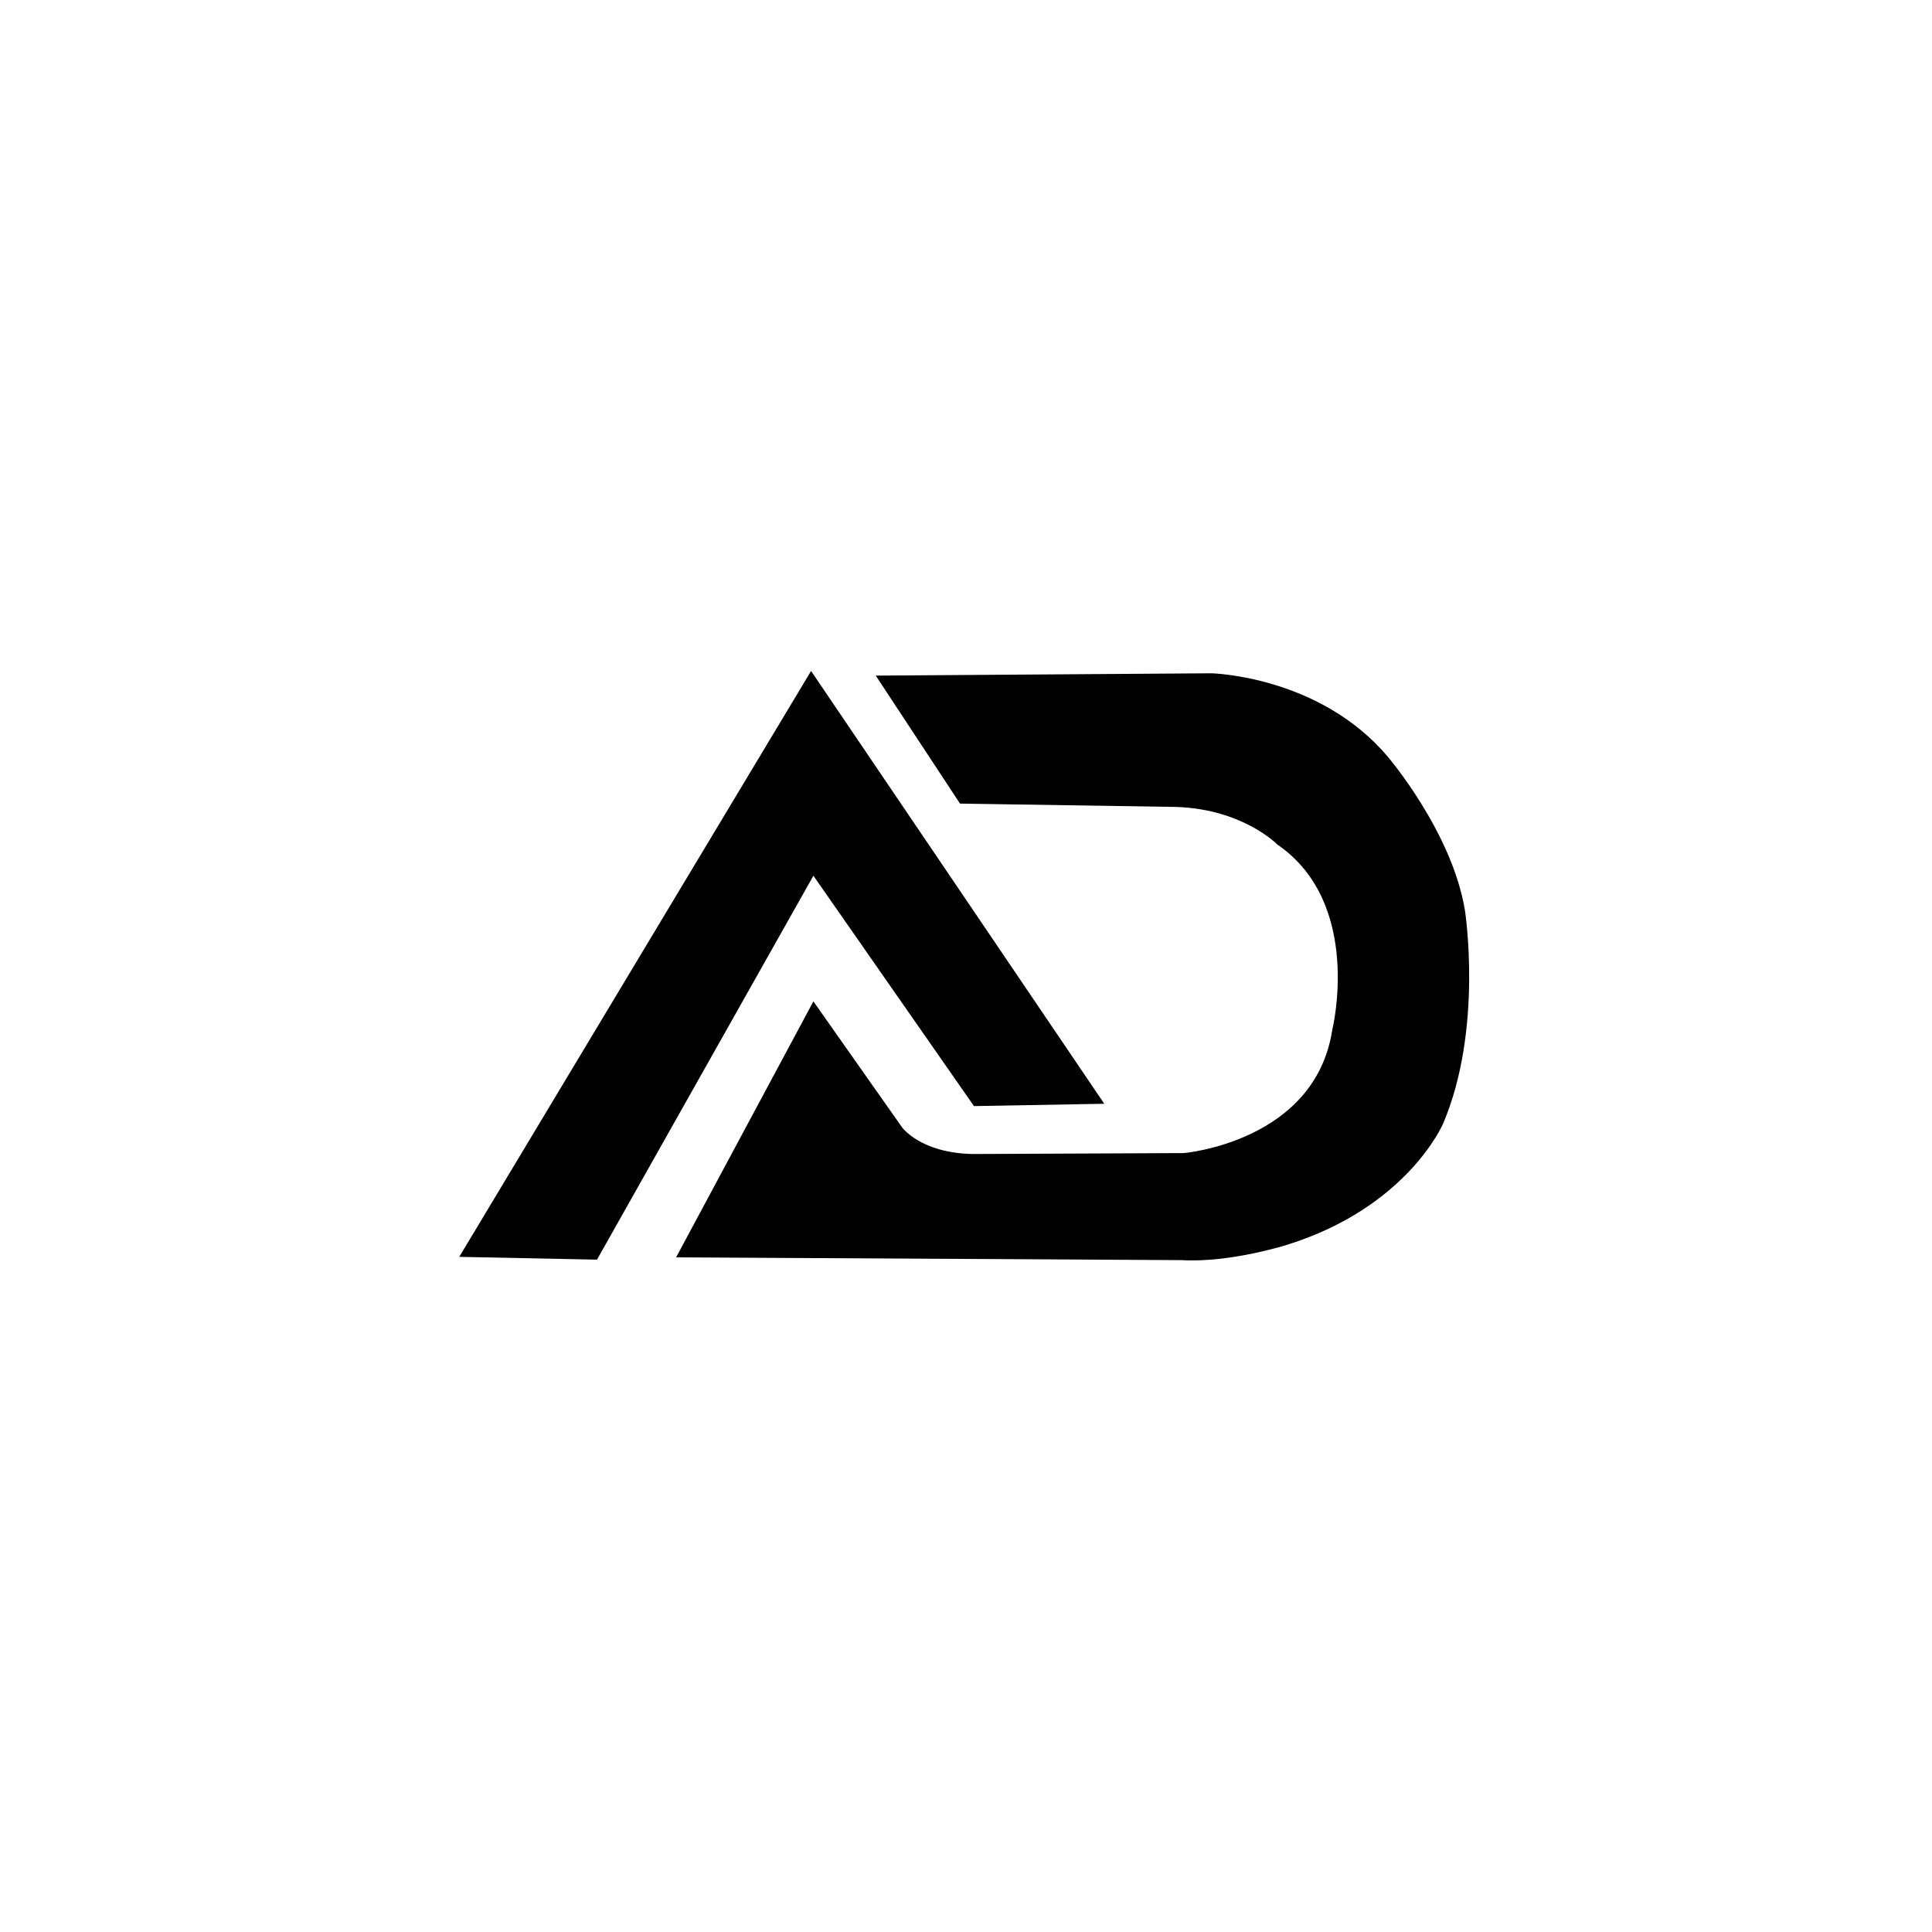 <svg xmlns="http://www.w3.org/2000/svg" id="D" width="1080" height="1080" viewBox="0 0 1080 1080"><defs><style>.cls-1{fill-rule:evenodd;}</style></defs><polygon class="cls-1" points="256.73 702.59 453.4 375.08 617.29 617.01 544.45 618.31 454.7 489.54 333.73 704.15 256.73 702.59"></polygon><path class="cls-1" d="M377.96,702.85l76.74-143.08,49.43,70.24s10.15,14.57,39.8,15.09l117.84-.52s73.36-6.24,82.99-68.94c0,0,17.43-70.5-30.7-103.54,0,0-20.55-21.07-60.09-21.07l-117.32-1.82-47.09-71.54,187.56-1.3s60.35,1.3,98.59,46.57c0,0,35.9,41.88,43.18,85.85,0,0,10.41,66.34-12.23,119.41,0,0-19.77,46.57-87.15,67.64,0,0-31.74,10.15-59.05,8.58l-282.51-1.56Z"></path></svg>